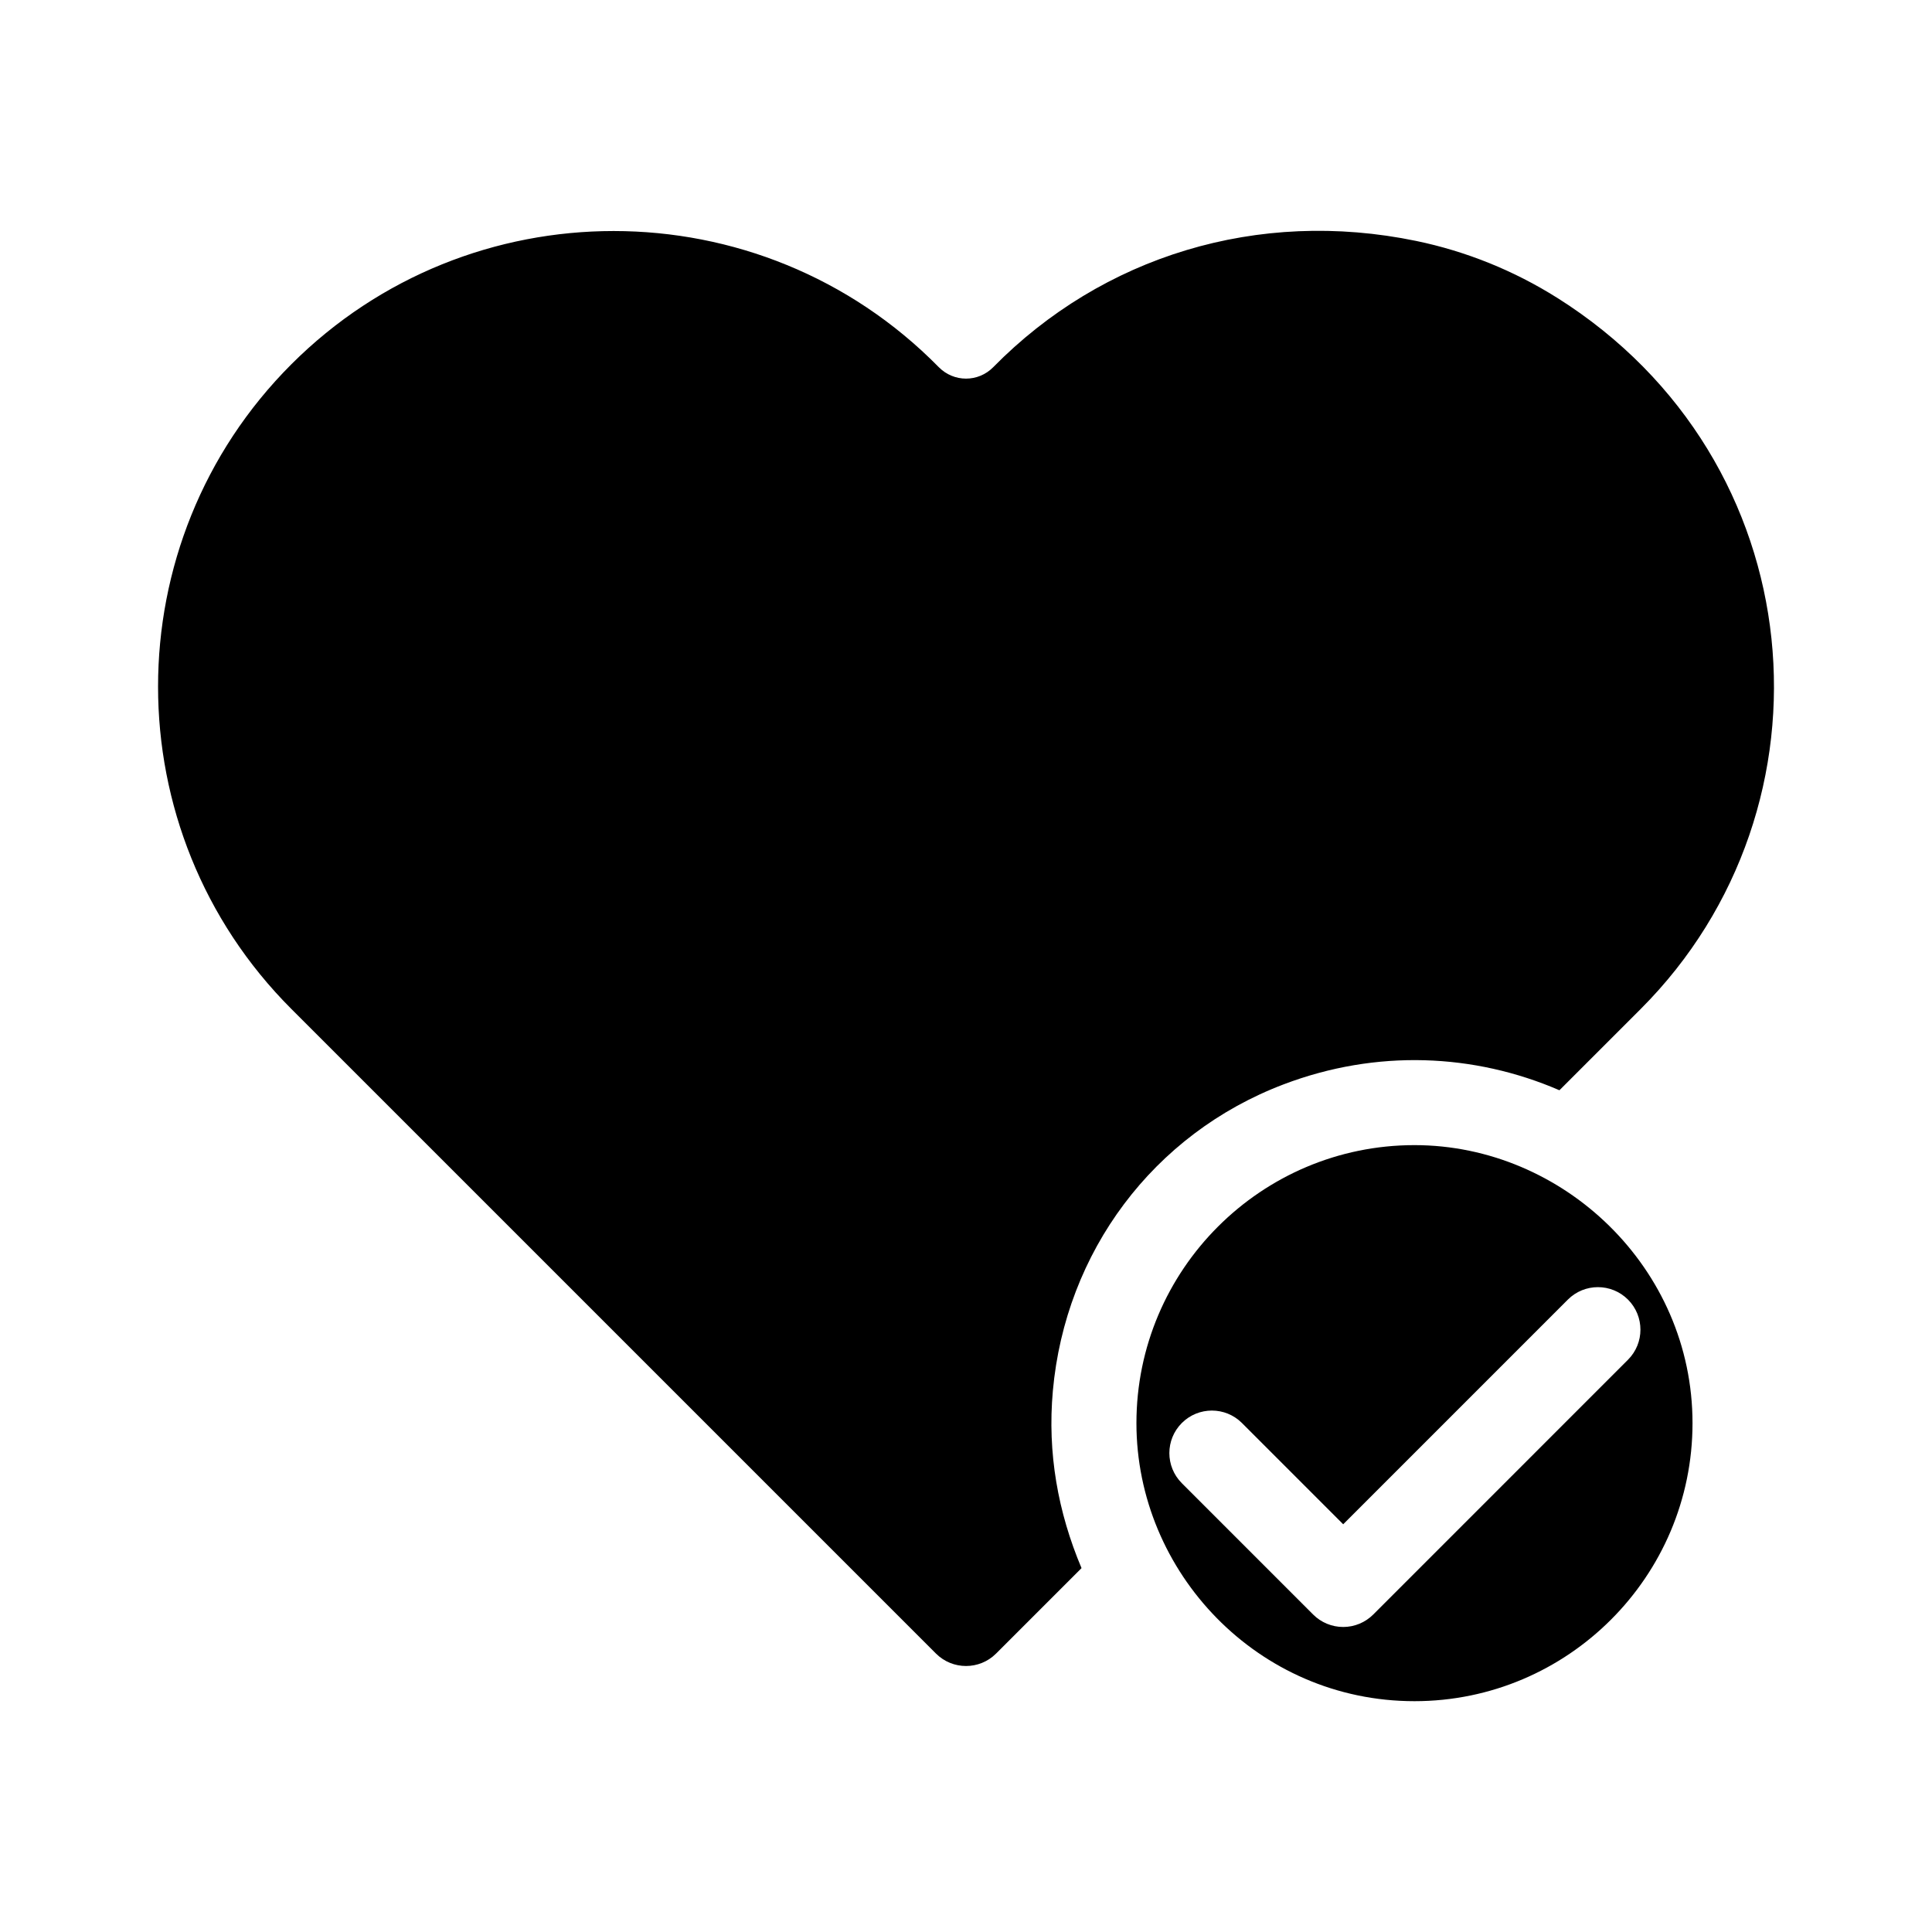 <?xml version="1.0" encoding="UTF-8"?>
<!-- Uploaded to: ICON Repo, www.svgrepo.com, Generator: ICON Repo Mixer Tools -->
<svg fill="#000000" width="800px" height="800px" version="1.1" viewBox="144 144 512 512" xmlns="http://www.w3.org/2000/svg">
 <g>
  <path d="m556.67 222.93c-11.43-7.203-24.137-12.34-37.367-15.078-41.961-8.691-83.184 4.062-112.07 33.441-4.004 4.07-10.469 4.062-14.473-0.016-23.633-24.035-54.891-36.051-86.141-36.051-30.934 0-61.863 11.77-85.414 35.32-47.09 47.102-47.09 123.73 0 170.83l170.83 170.83c4.402 4.402 11.539 4.402 15.941 0l22.641-22.637c-6.242-14.801-9.082-30.492-7.598-46.984 3.309-36.789 26.598-68.074 61.117-81.203 24.688-9.387 50.562-8.207 73.129 1.547l21.543-21.543c53.57-53.594 46.195-145.4-22.133-188.46z"/>
  <path d="m518.85 447.47c-40.629 0-73.684 33.051-73.684 73.676 0 39.551 32.242 73.684 73.684 73.684 40.629 0 73.684-33.051 73.684-73.684 0.004-41.148-34.262-73.676-73.684-73.676zm56.582 56.879-67.504 67.512c-2.117 2.117-4.984 3.305-7.969 3.305-2.988 0-5.856-1.188-7.969-3.305l-34.797-34.805c-4.402-4.402-4.402-11.539 0-15.941 4.402-4.402 11.543-4.402 15.941 0l26.828 26.832 59.535-59.539c4.398-4.402 11.539-4.402 15.941 0 4.394 4.406 4.394 11.539-0.008 15.941z"/>
 </g>
</svg>